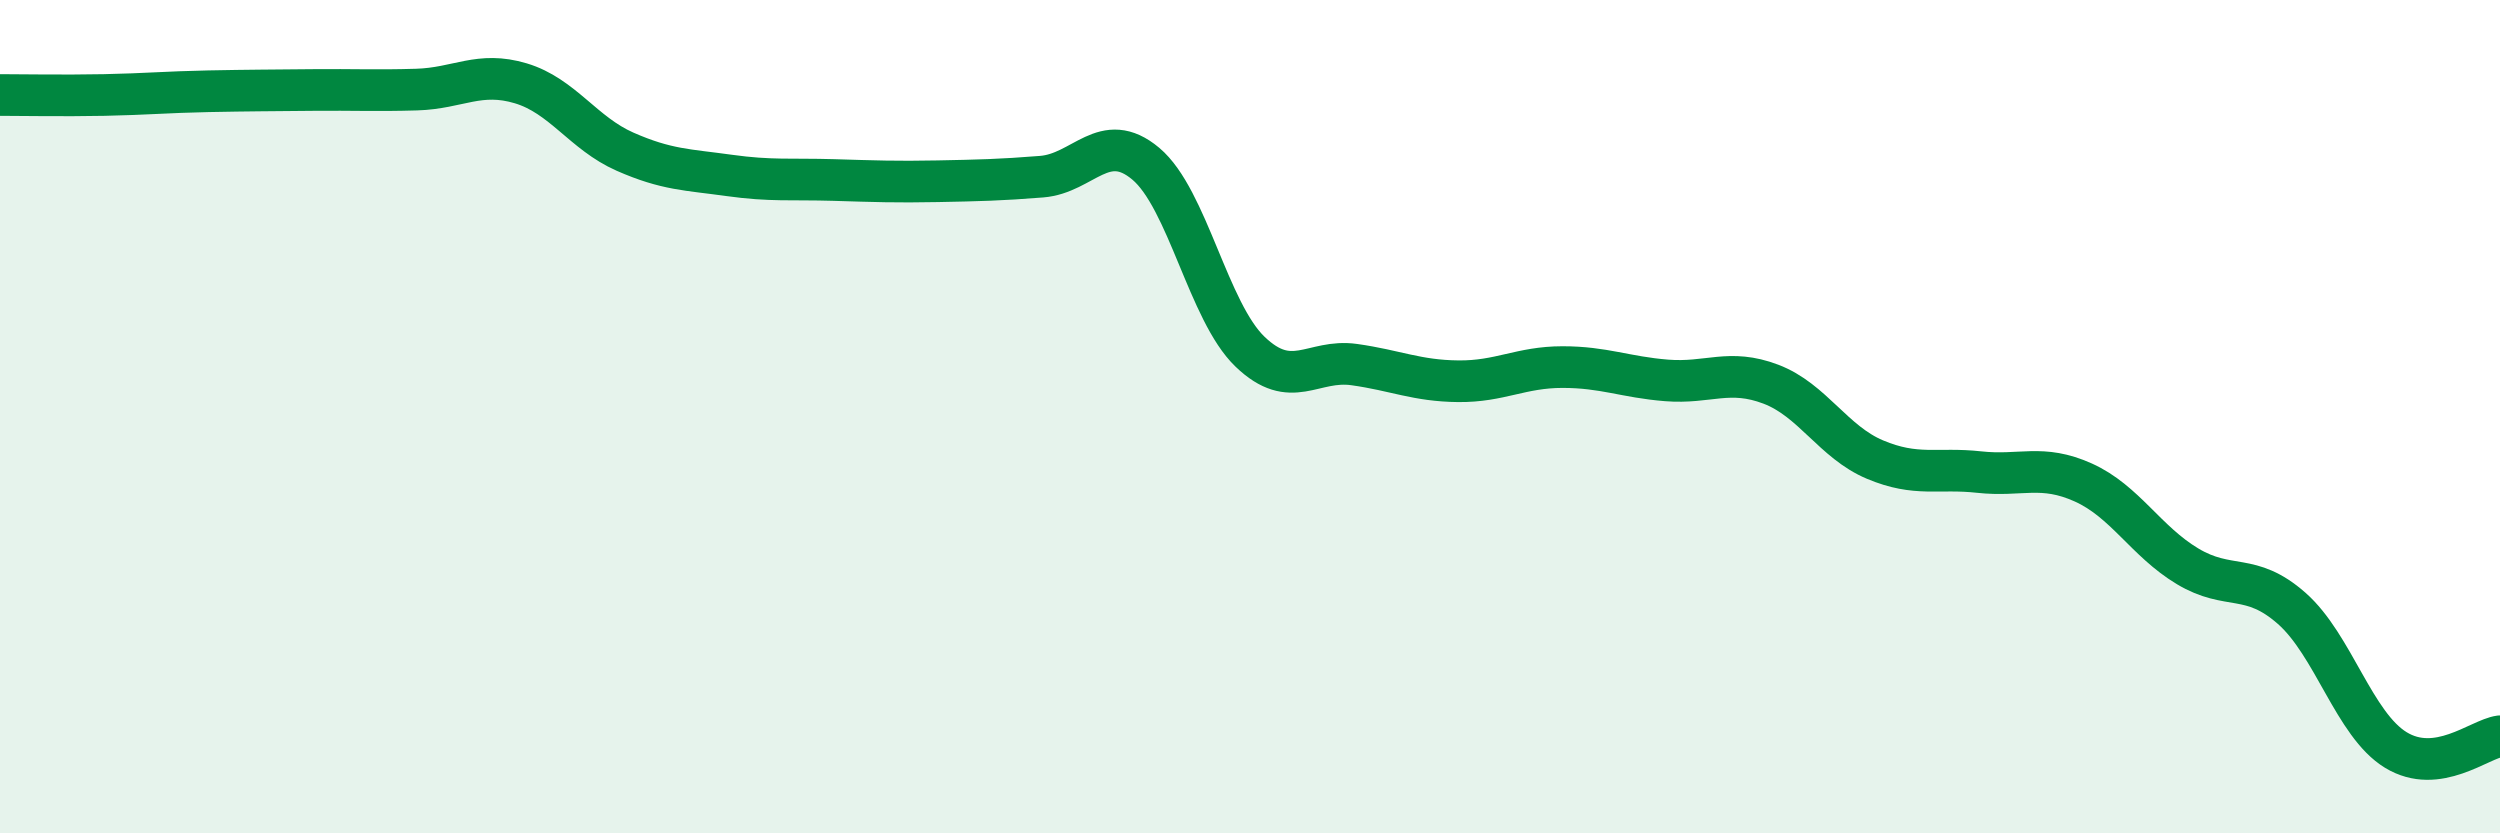 
    <svg width="60" height="20" viewBox="0 0 60 20" xmlns="http://www.w3.org/2000/svg">
      <path
        d="M 0,2.28 C 0.5,2.28 1.5,2.3 2.5,2.28 C 3.5,2.26 4,2.21 5,2.19 C 6,2.17 6.5,2.17 7.5,2.16 C 8.5,2.15 9,2.18 10,2.15 C 11,2.12 11.5,1.7 12.5,2 C 13.5,2.3 14,3.2 15,3.64 C 16,4.08 16.5,4.07 17.5,4.21 C 18.5,4.35 19,4.29 20,4.32 C 21,4.35 21.5,4.37 22.5,4.35 C 23.5,4.33 24,4.32 25,4.24 C 26,4.16 26.5,3.09 27.5,3.93 C 28.5,4.77 29,7.48 30,8.44 C 31,9.4 31.5,8.61 32.5,8.75 C 33.5,8.89 34,9.14 35,9.15 C 36,9.16 36.5,8.81 37.5,8.81 C 38.5,8.81 39,9.05 40,9.13 C 41,9.21 41.5,8.84 42.5,9.22 C 43.5,9.6 44,10.61 45,11.03 C 46,11.45 46.5,11.22 47.5,11.33 C 48.5,11.44 49,11.13 50,11.58 C 51,12.03 51.5,12.99 52.5,13.59 C 53.5,14.19 54,13.72 55,14.6 C 56,15.48 56.5,17.39 57.5,18 C 58.5,18.61 59.5,17.74 60,17.67L60 20L0 20Z"
        fill="#008740"
        opacity="0.1"
        stroke-linecap="round"
        stroke-linejoin="round"
      />
      <path
        d="M 0,2.28 C 0.5,2.28 1.5,2.3 2.5,2.28 C 3.5,2.26 4,2.21 5,2.19 C 6,2.17 6.5,2.17 7.5,2.16 C 8.5,2.15 9,2.18 10,2.15 C 11,2.12 11.5,1.7 12.5,2 C 13.5,2.3 14,3.2 15,3.64 C 16,4.08 16.5,4.07 17.5,4.21 C 18.5,4.35 19,4.29 20,4.32 C 21,4.35 21.5,4.37 22.5,4.35 C 23.5,4.33 24,4.32 25,4.24 C 26,4.16 26.5,3.09 27.5,3.93 C 28.5,4.77 29,7.48 30,8.44 C 31,9.4 31.5,8.61 32.5,8.75 C 33.5,8.89 34,9.14 35,9.15 C 36,9.16 36.5,8.81 37.5,8.81 C 38.5,8.81 39,9.05 40,9.13 C 41,9.21 41.5,8.84 42.5,9.22 C 43.5,9.6 44,10.61 45,11.03 C 46,11.45 46.5,11.22 47.5,11.33 C 48.5,11.44 49,11.13 50,11.58 C 51,12.03 51.5,12.99 52.5,13.59 C 53.5,14.19 54,13.72 55,14.6 C 56,15.48 56.5,17.39 57.5,18 C 58.5,18.61 59.5,17.74 60,17.67"
        stroke="#008740"
        stroke-width="1"
        fill="none"
        stroke-linecap="round"
        stroke-linejoin="round"
      />
    </svg>
  